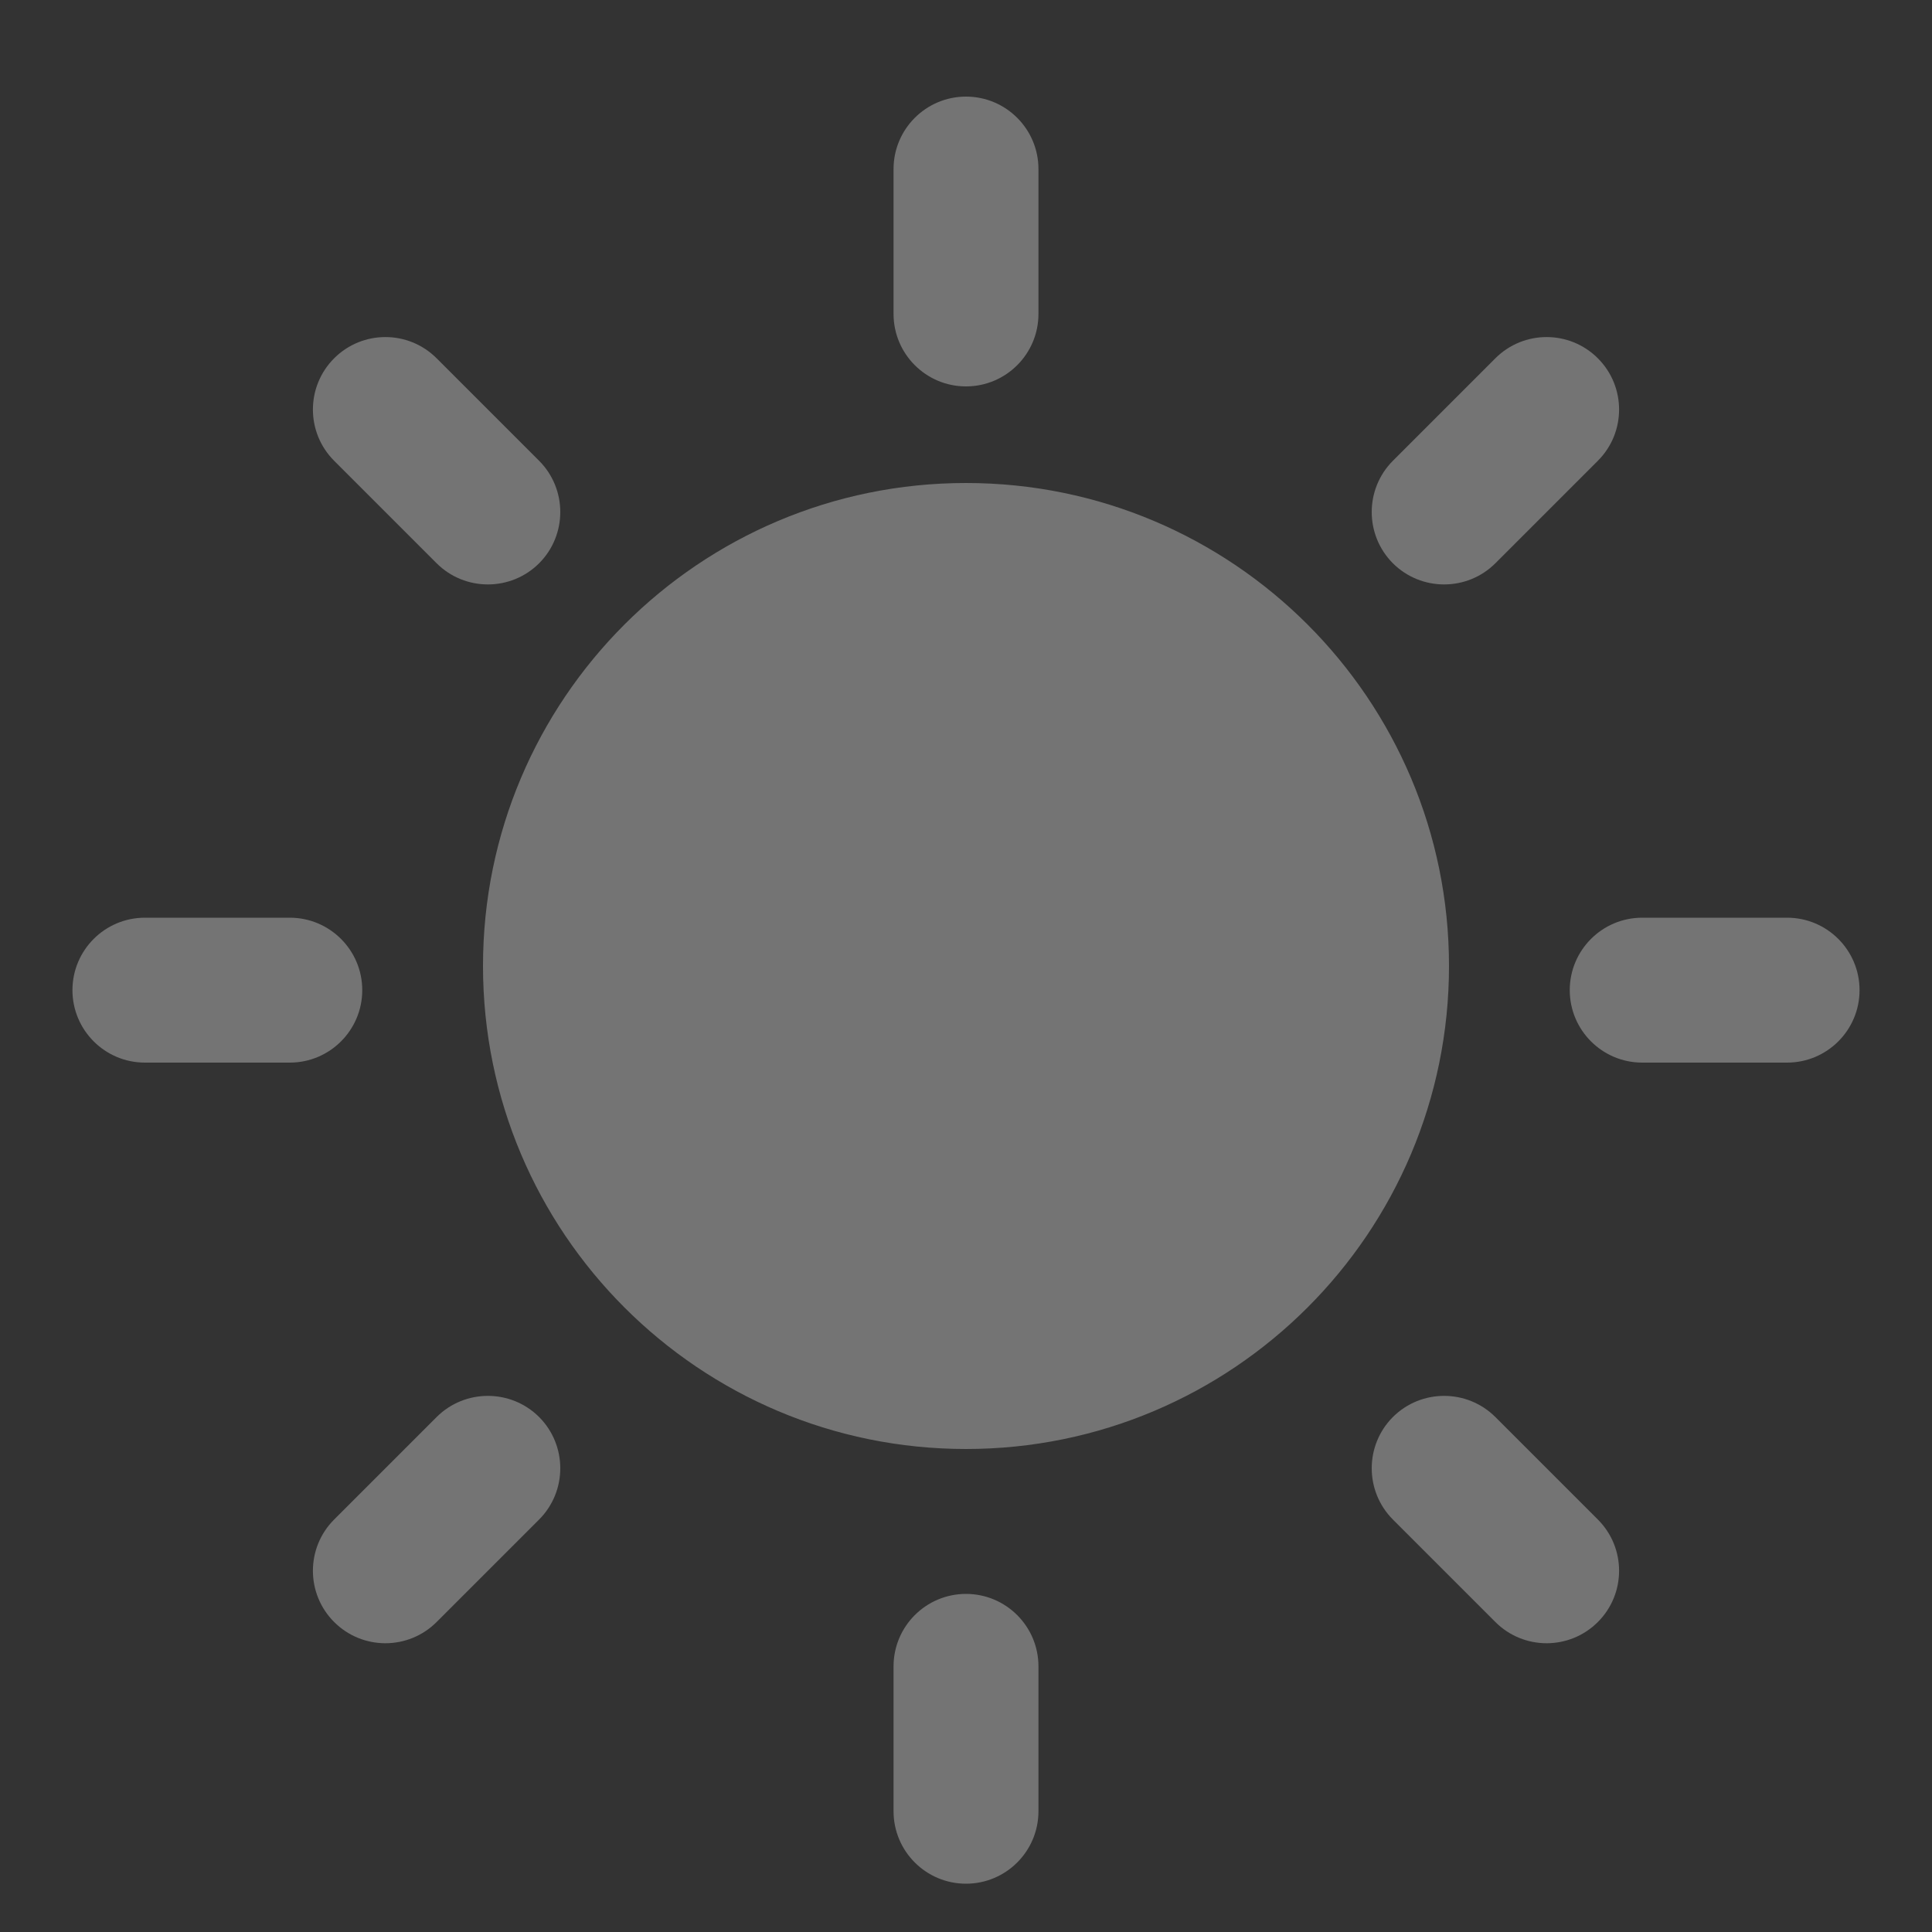 <svg width="20" height="20" viewBox="0 0 20 20" fill="none" xmlns="http://www.w3.org/2000/svg">
<rect x="0" y="0" width="20" height="20" fill="#333333" stroke="none"/>
<g id="Light mode">
<path id="layer" fill-rule="evenodd" clip-rule="evenodd" d="M9.25 1.75C9.25 1.336 9.586 1 10 1C10.414 1 10.75 1.336 10.75 1.75V3.25C10.75 3.664 10.414 4 10 4C9.586 4 9.25 3.664 9.25 3.25V1.75ZM9.25 17.25C9.25 16.836 9.586 16.5 10 16.5C10.414 16.5 10.75 16.836 10.75 17.25V18.75C10.75 19.164 10.414 19.5 10 19.5C9.586 19.5 9.25 19.164 9.25 18.75V17.25ZM3.459 4.77C3.166 4.477 3.166 4.002 3.459 3.709C3.752 3.416 4.227 3.416 4.52 3.709L5.581 4.77C5.873 5.063 5.873 5.538 5.581 5.831C5.288 6.123 4.813 6.123 4.52 5.831L3.459 4.77ZM14.419 14.669C14.712 14.377 15.187 14.377 15.48 14.669L16.541 15.73C16.834 16.023 16.834 16.498 16.541 16.791C16.248 17.084 15.773 17.084 15.48 16.791L14.419 15.73C14.127 15.437 14.127 14.962 14.419 14.669ZM3 11C3.414 11 3.75 10.664 3.75 10.25C3.75 9.836 3.414 9.5 3 9.5H1.5C1.086 9.5 0.75 9.836 0.75 10.25C0.75 10.664 1.086 11 1.5 11H3ZM18.5 11C18.914 11 19.25 10.664 19.25 10.25C19.25 9.836 18.914 9.5 18.5 9.5H17C16.586 9.5 16.25 9.836 16.25 10.25C16.25 10.664 16.586 11 17 11H18.5ZM3.459 16.791C3.166 16.498 3.166 16.023 3.459 15.73L4.52 14.669C4.813 14.377 5.288 14.377 5.581 14.669C5.873 14.962 5.873 15.437 5.581 15.73L4.52 16.791C4.227 17.084 3.752 17.084 3.459 16.791ZM15.48 5.831C15.187 6.123 14.712 6.123 14.419 5.831C14.127 5.538 14.127 5.063 14.419 4.77L15.48 3.709C15.773 3.416 16.248 3.416 16.541 3.709C16.834 4.002 16.834 4.477 16.541 4.77L15.48 5.831ZM10 15C12.761 15 15 12.761 15 10C15 7.239 12.761 5 10 5C7.239 5 5 7.239 5 10C5 12.761 7.239 15 10 15Z" fill="white" fill-opacity="0.32"/>
</g>
</svg>
